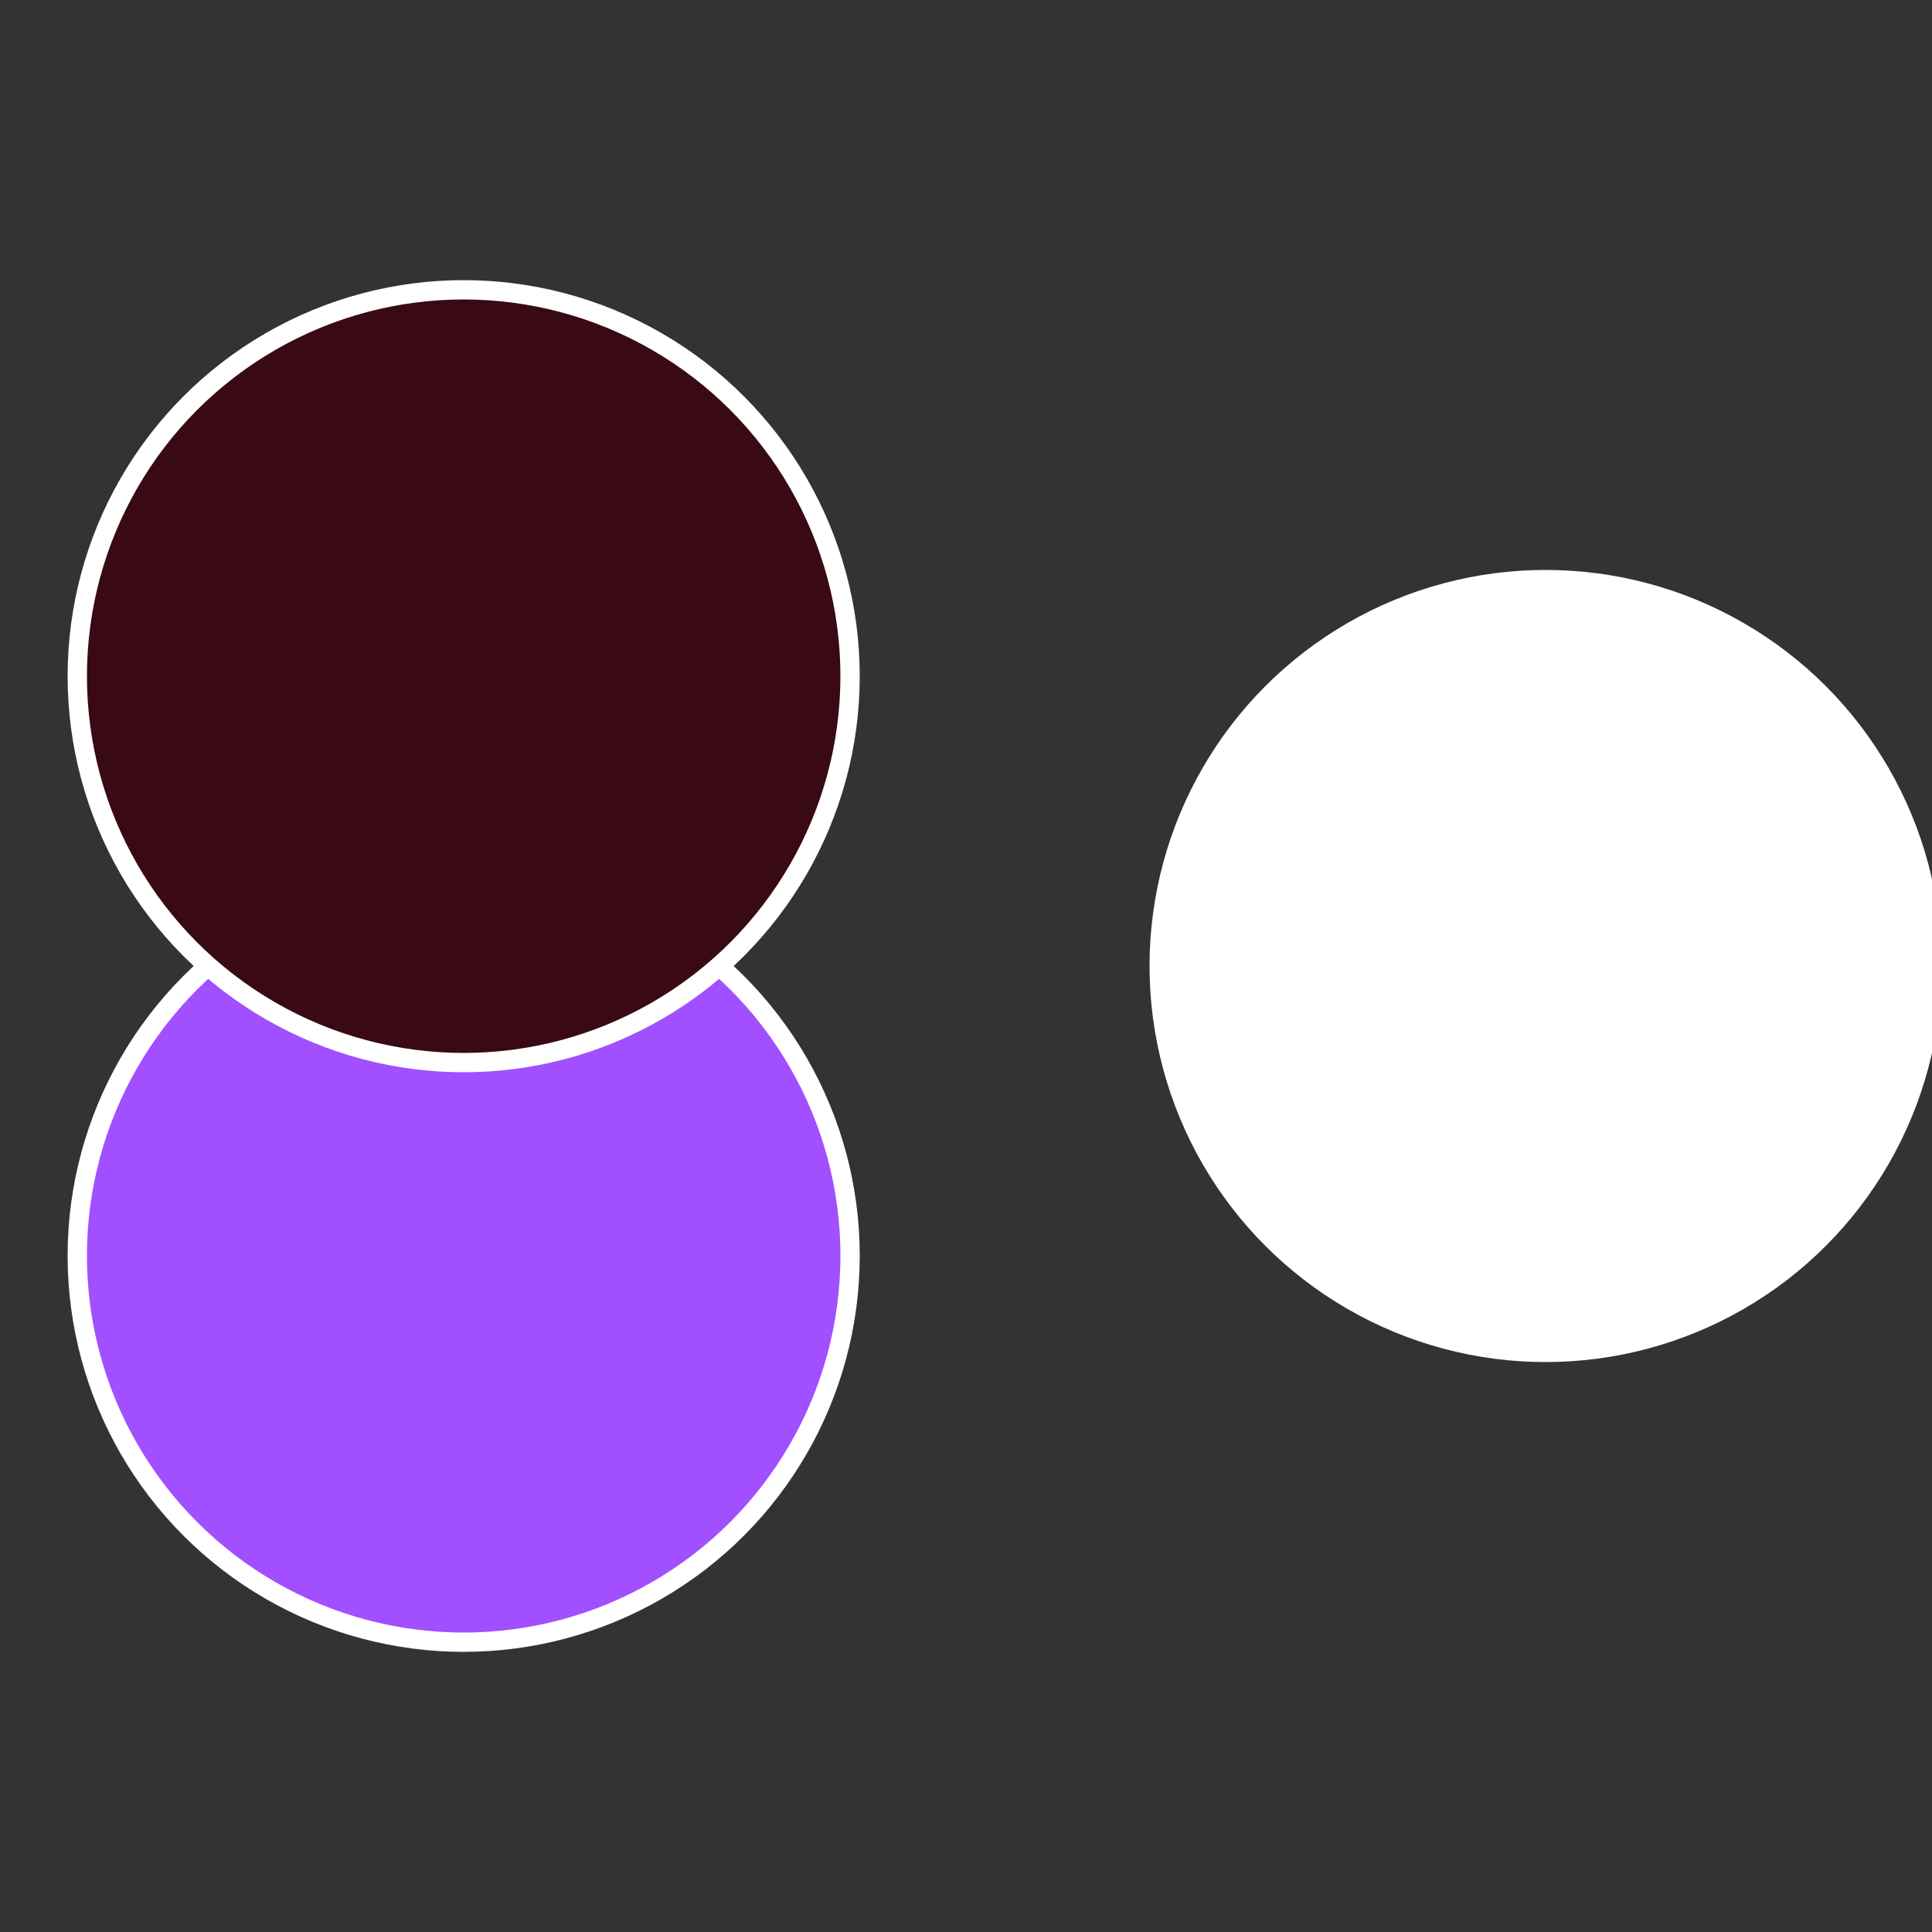 <?xml version="1.0" standalone="no"?>
<svg width="500" height="500" viewBox="-1 -1 2 2" xmlns="http://www.w3.org/2000/svg">
 
                <rect x="-1" y="-1" width="2" height="2" fill="#333333" stroke="none"/>
 
                <circle cx="0.6" cy="0" r="0.4" fill="#fffffffffffff775fffffffffffffa40a14" stroke="#fff" stroke-width="1%" />
             
                <circle cx="-0.52" cy="0.3" r="0.4" fill="#a14fffffffffffffdf9fffffffffffff775" stroke="#fff" stroke-width="1%" />
             
                <circle cx="-0.52" cy="-0.3" r="0.4" fill="#390a14fffffffffffff775" stroke="#fff" stroke-width="1%" />
            </svg>
